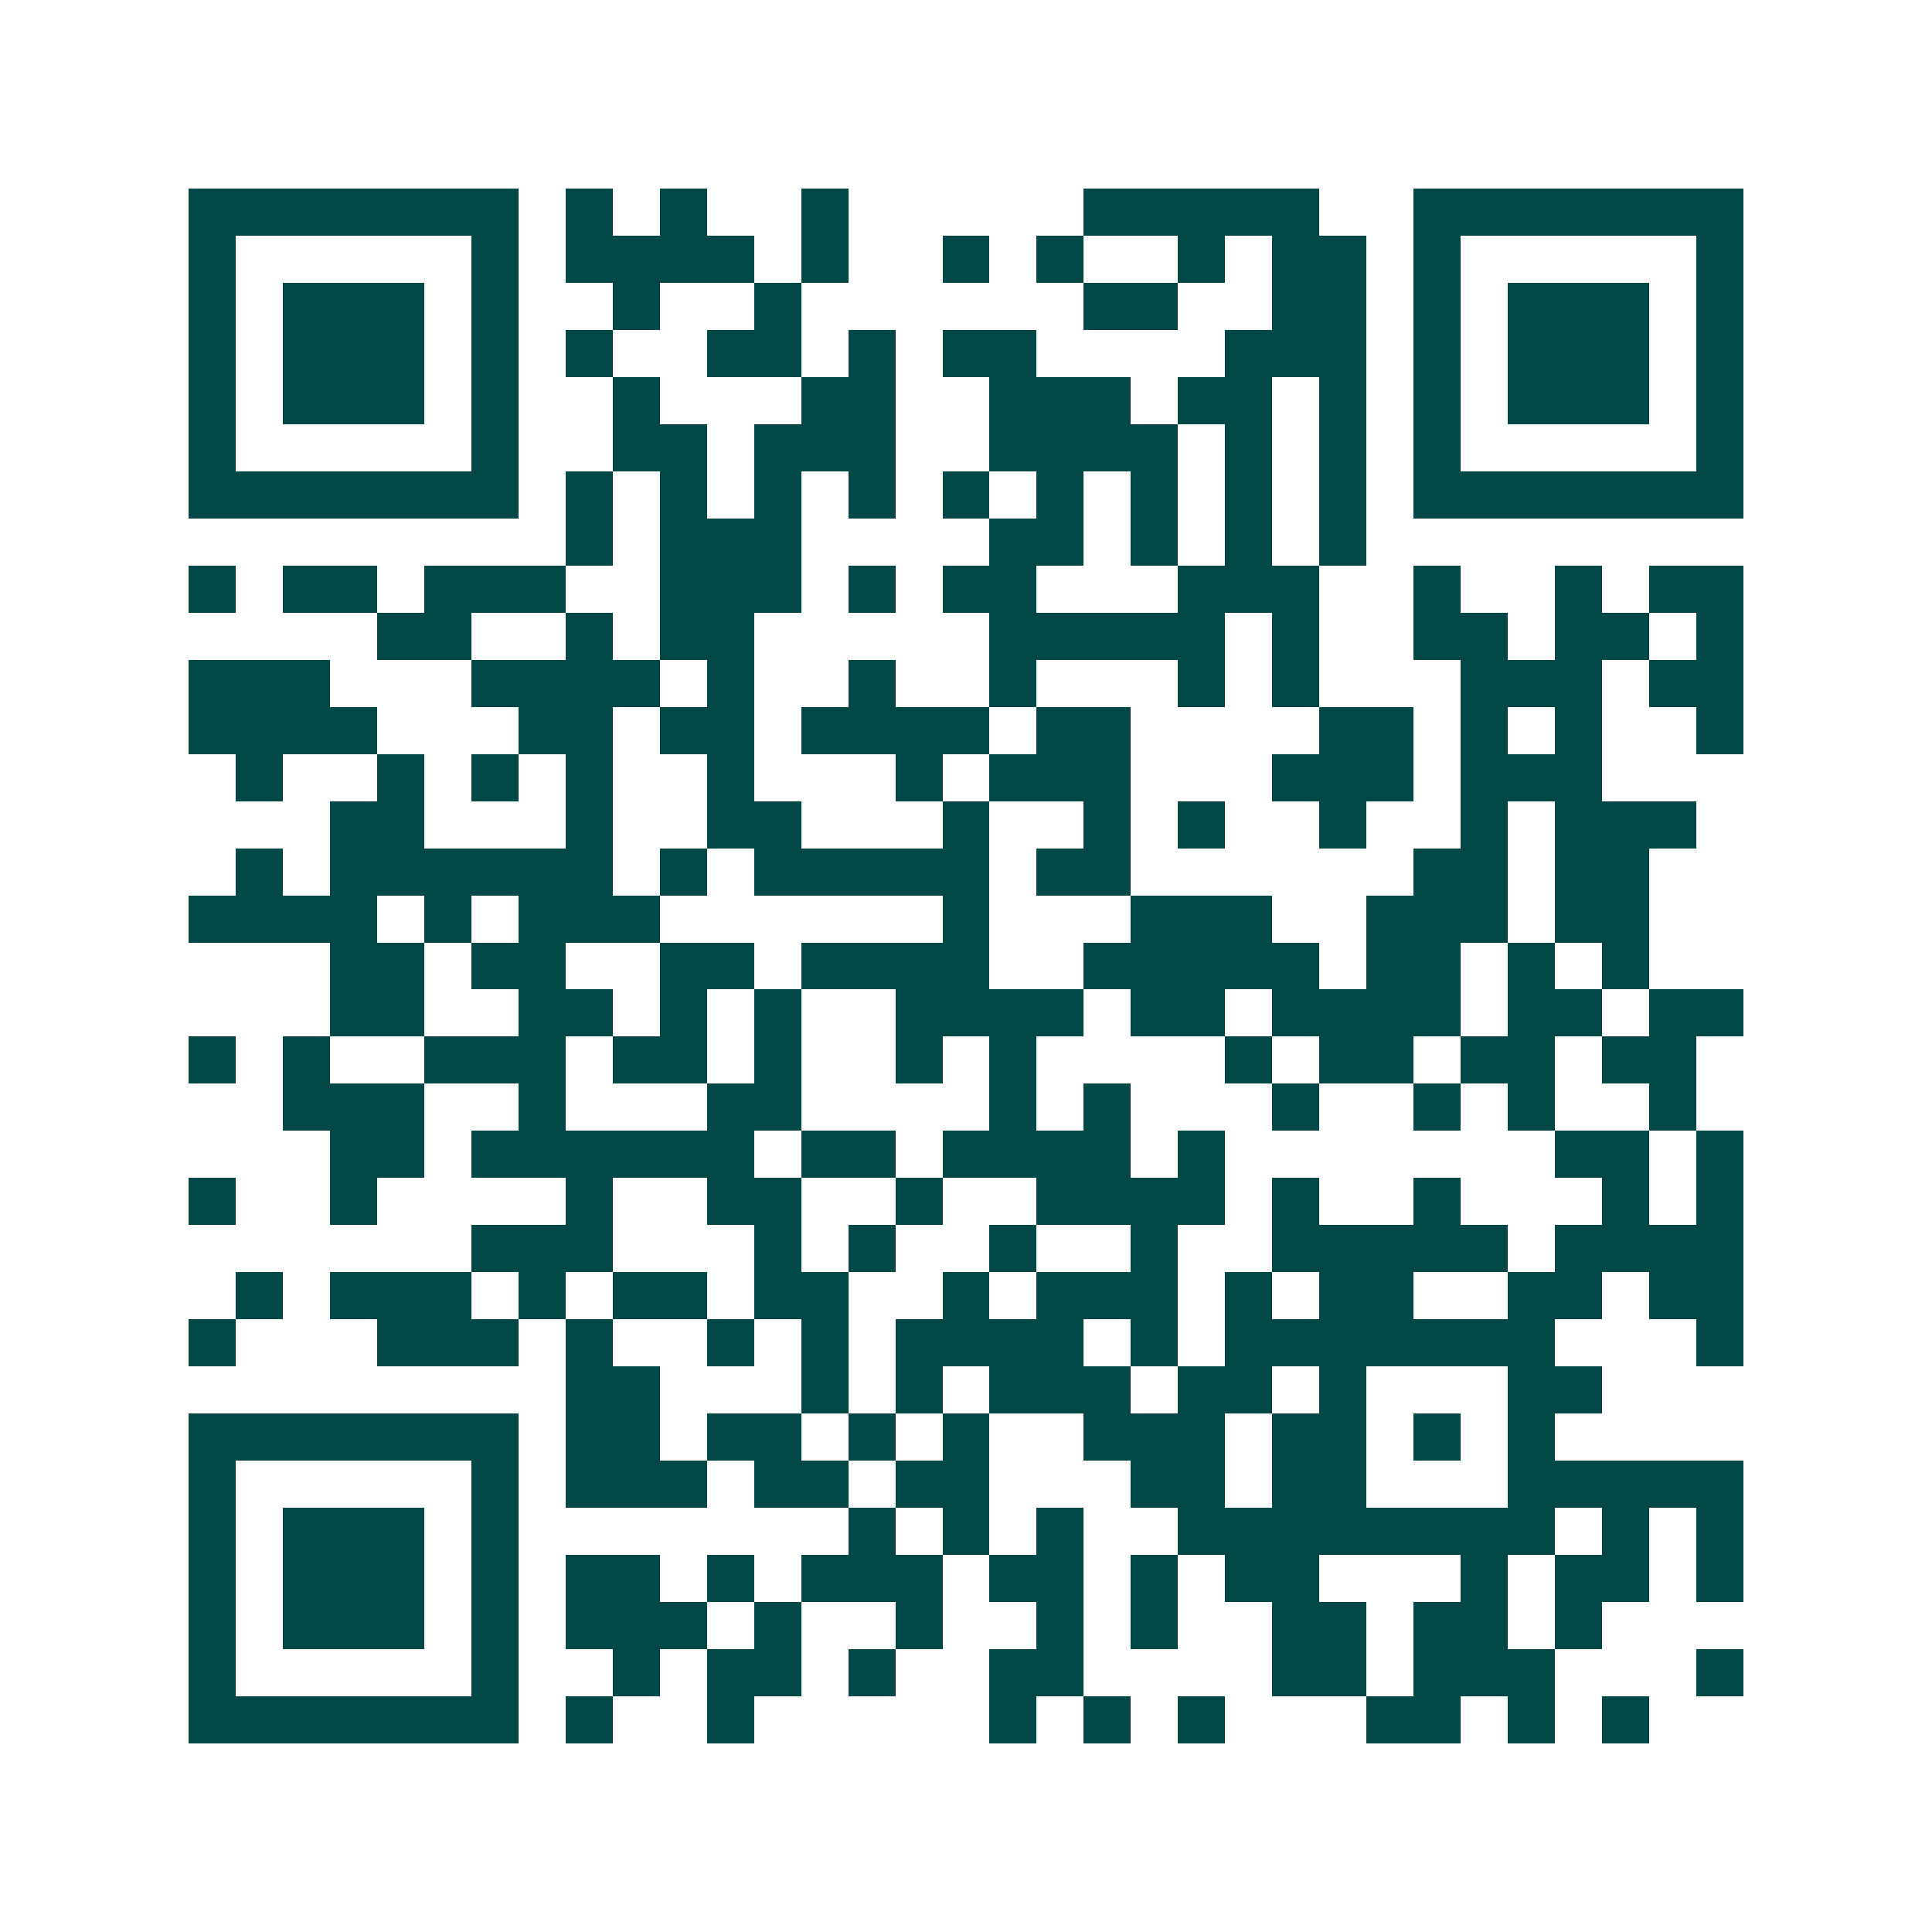 <svg xmlns="http://www.w3.org/2000/svg" width="200" height="200" viewBox="0 0 41 41" shape-rendering="crispEdges"><path fill="#ffffff" d="M0 0h41v41H0z"/><path stroke="#014847" d="M4 4.5h7m1 0h1m1 0h1m2 0h1m5 0h5m2 0h7M4 5.5h1m5 0h1m1 0h4m1 0h1m2 0h1m1 0h1m2 0h1m1 0h2m1 0h1m5 0h1M4 6.5h1m1 0h3m1 0h1m2 0h1m2 0h1m6 0h2m2 0h2m1 0h1m1 0h3m1 0h1M4 7.5h1m1 0h3m1 0h1m1 0h1m2 0h2m1 0h1m1 0h2m4 0h3m1 0h1m1 0h3m1 0h1M4 8.5h1m1 0h3m1 0h1m2 0h1m3 0h2m2 0h3m1 0h2m1 0h1m1 0h1m1 0h3m1 0h1M4 9.5h1m5 0h1m2 0h2m1 0h3m2 0h4m1 0h1m1 0h1m1 0h1m5 0h1M4 10.5h7m1 0h1m1 0h1m1 0h1m1 0h1m1 0h1m1 0h1m1 0h1m1 0h1m1 0h1m1 0h7M12 11.5h1m1 0h3m4 0h2m1 0h1m1 0h1m1 0h1M4 12.5h1m1 0h2m1 0h3m2 0h3m1 0h1m1 0h2m3 0h3m2 0h1m2 0h1m1 0h2M8 13.5h2m2 0h1m1 0h2m5 0h5m1 0h1m2 0h2m1 0h2m1 0h1M4 14.5h3m3 0h4m1 0h1m2 0h1m2 0h1m3 0h1m1 0h1m3 0h3m1 0h2M4 15.5h4m3 0h2m1 0h2m1 0h4m1 0h2m4 0h2m1 0h1m1 0h1m2 0h1M5 16.5h1m2 0h1m1 0h1m1 0h1m2 0h1m3 0h1m1 0h3m3 0h3m1 0h3M7 17.5h2m3 0h1m2 0h2m3 0h1m2 0h1m1 0h1m2 0h1m2 0h1m1 0h3M5 18.5h1m1 0h6m1 0h1m1 0h5m1 0h2m6 0h2m1 0h2M4 19.5h4m1 0h1m1 0h3m6 0h1m3 0h3m2 0h3m1 0h2M7 20.5h2m1 0h2m2 0h2m1 0h4m2 0h5m1 0h2m1 0h1m1 0h1M7 21.5h2m2 0h2m1 0h1m1 0h1m2 0h4m1 0h2m1 0h4m1 0h2m1 0h2M4 22.5h1m1 0h1m2 0h3m1 0h2m1 0h1m2 0h1m1 0h1m4 0h1m1 0h2m1 0h2m1 0h2M6 23.5h3m2 0h1m3 0h2m4 0h1m1 0h1m3 0h1m2 0h1m1 0h1m2 0h1M7 24.5h2m1 0h6m1 0h2m1 0h4m1 0h1m7 0h2m1 0h1M4 25.5h1m2 0h1m4 0h1m2 0h2m2 0h1m2 0h4m1 0h1m2 0h1m3 0h1m1 0h1M10 26.5h3m3 0h1m1 0h1m2 0h1m2 0h1m2 0h5m1 0h4M5 27.5h1m1 0h3m1 0h1m1 0h2m1 0h2m2 0h1m1 0h3m1 0h1m1 0h2m2 0h2m1 0h2M4 28.5h1m3 0h3m1 0h1m2 0h1m1 0h1m1 0h4m1 0h1m1 0h7m3 0h1M12 29.5h2m3 0h1m1 0h1m1 0h3m1 0h2m1 0h1m3 0h2M4 30.5h7m1 0h2m1 0h2m1 0h1m1 0h1m2 0h3m1 0h2m1 0h1m1 0h1M4 31.5h1m5 0h1m1 0h3m1 0h2m1 0h2m3 0h2m1 0h2m3 0h5M4 32.5h1m1 0h3m1 0h1m7 0h1m1 0h1m1 0h1m2 0h8m1 0h1m1 0h1M4 33.5h1m1 0h3m1 0h1m1 0h2m1 0h1m1 0h3m1 0h2m1 0h1m1 0h2m3 0h1m1 0h2m1 0h1M4 34.5h1m1 0h3m1 0h1m1 0h3m1 0h1m2 0h1m2 0h1m1 0h1m2 0h2m1 0h2m1 0h1M4 35.5h1m5 0h1m2 0h1m1 0h2m1 0h1m2 0h2m4 0h2m1 0h3m3 0h1M4 36.5h7m1 0h1m2 0h1m5 0h1m1 0h1m1 0h1m3 0h2m1 0h1m1 0h1"/></svg>
